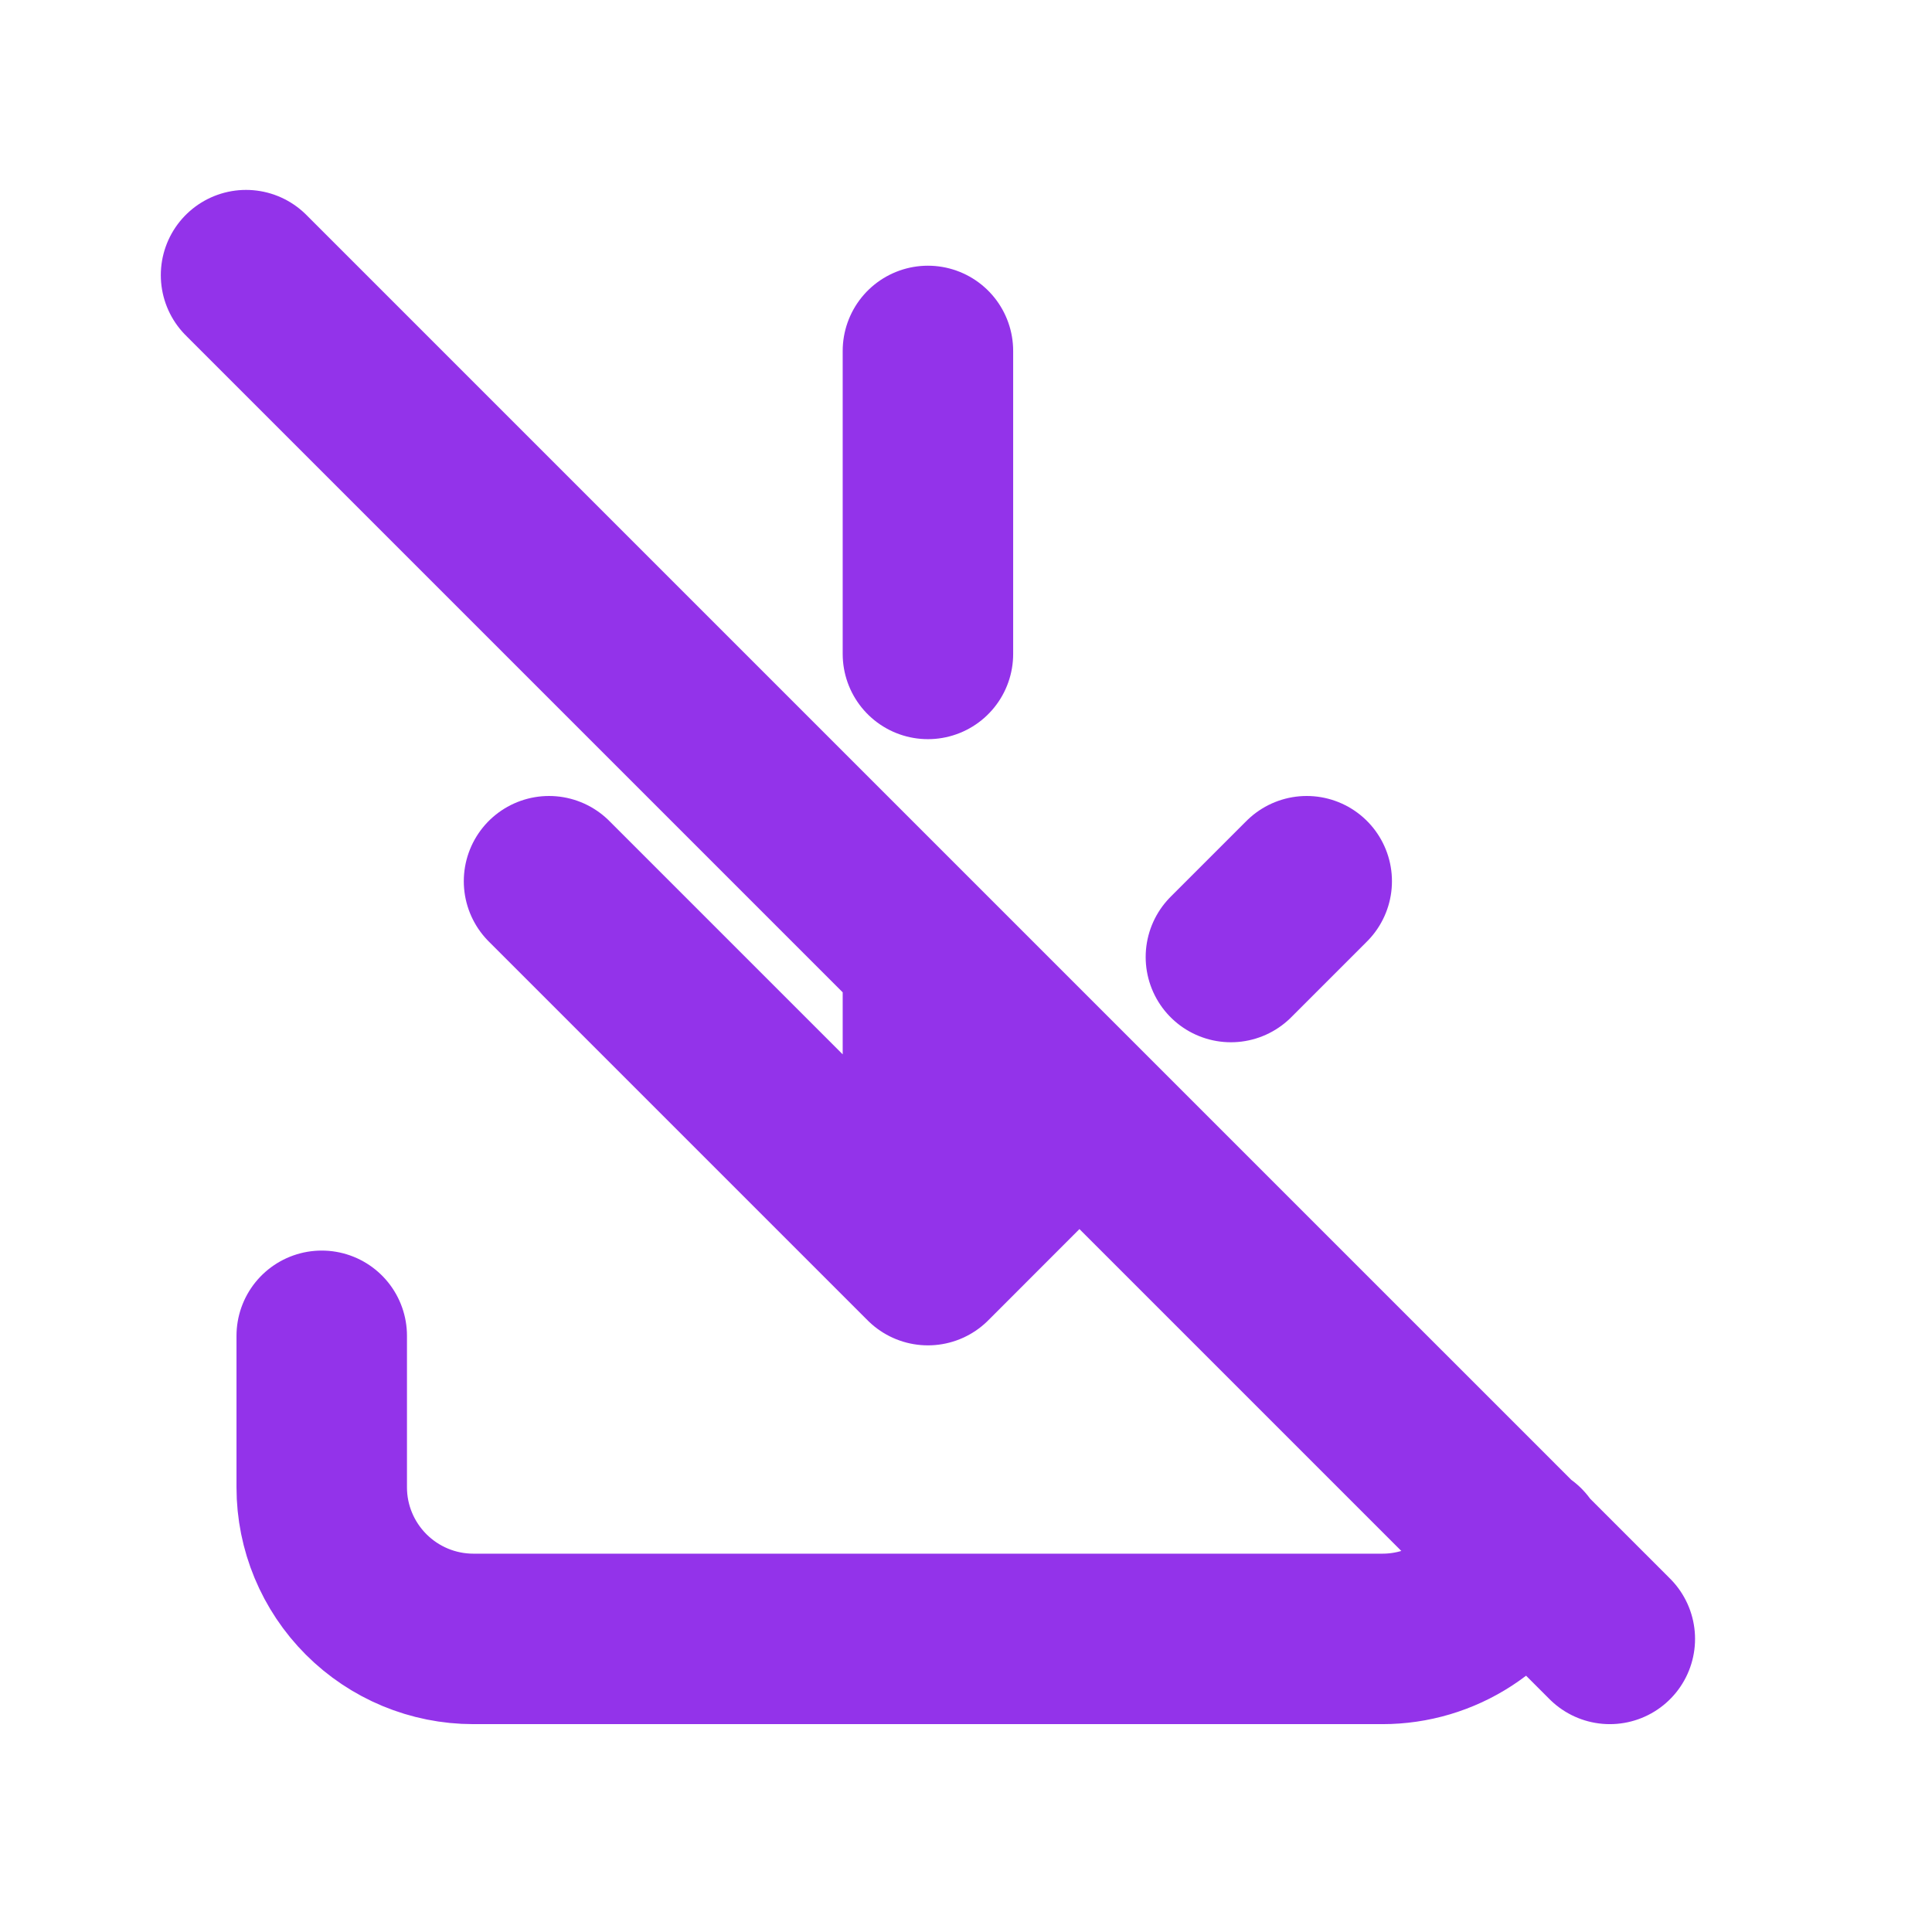 <svg width="17" height="17" viewBox="0 0 17 17" fill="none" xmlns="http://www.w3.org/2000/svg">
<g clip-path="url(#clip0_2106_356)">
<path d="M2.831 11.754V13.088C2.831 13.441 2.972 13.78 3.222 14.03C3.472 14.28 3.811 14.421 4.165 14.421H12.165C12.423 14.421 12.676 14.346 12.893 14.205C13.109 14.065 13.28 13.864 13.385 13.628M4.831 7.754L8.165 11.088M8.165 11.088L9.498 9.754M8.165 11.088V8.421M10.831 8.421L11.498 7.754M8.165 3.088V5.754M2.165 2.421L14.165 14.421" stroke="#9333EA" stroke-width="1.5" stroke-linecap="round" stroke-linejoin="round"/>
</g>
<defs>
<clipPath id="clip0_2106_356">
<rect width="16" height="16" fill="white" transform="translate(0.165 0.421)"/>
</clipPath>
</defs>
</svg>
